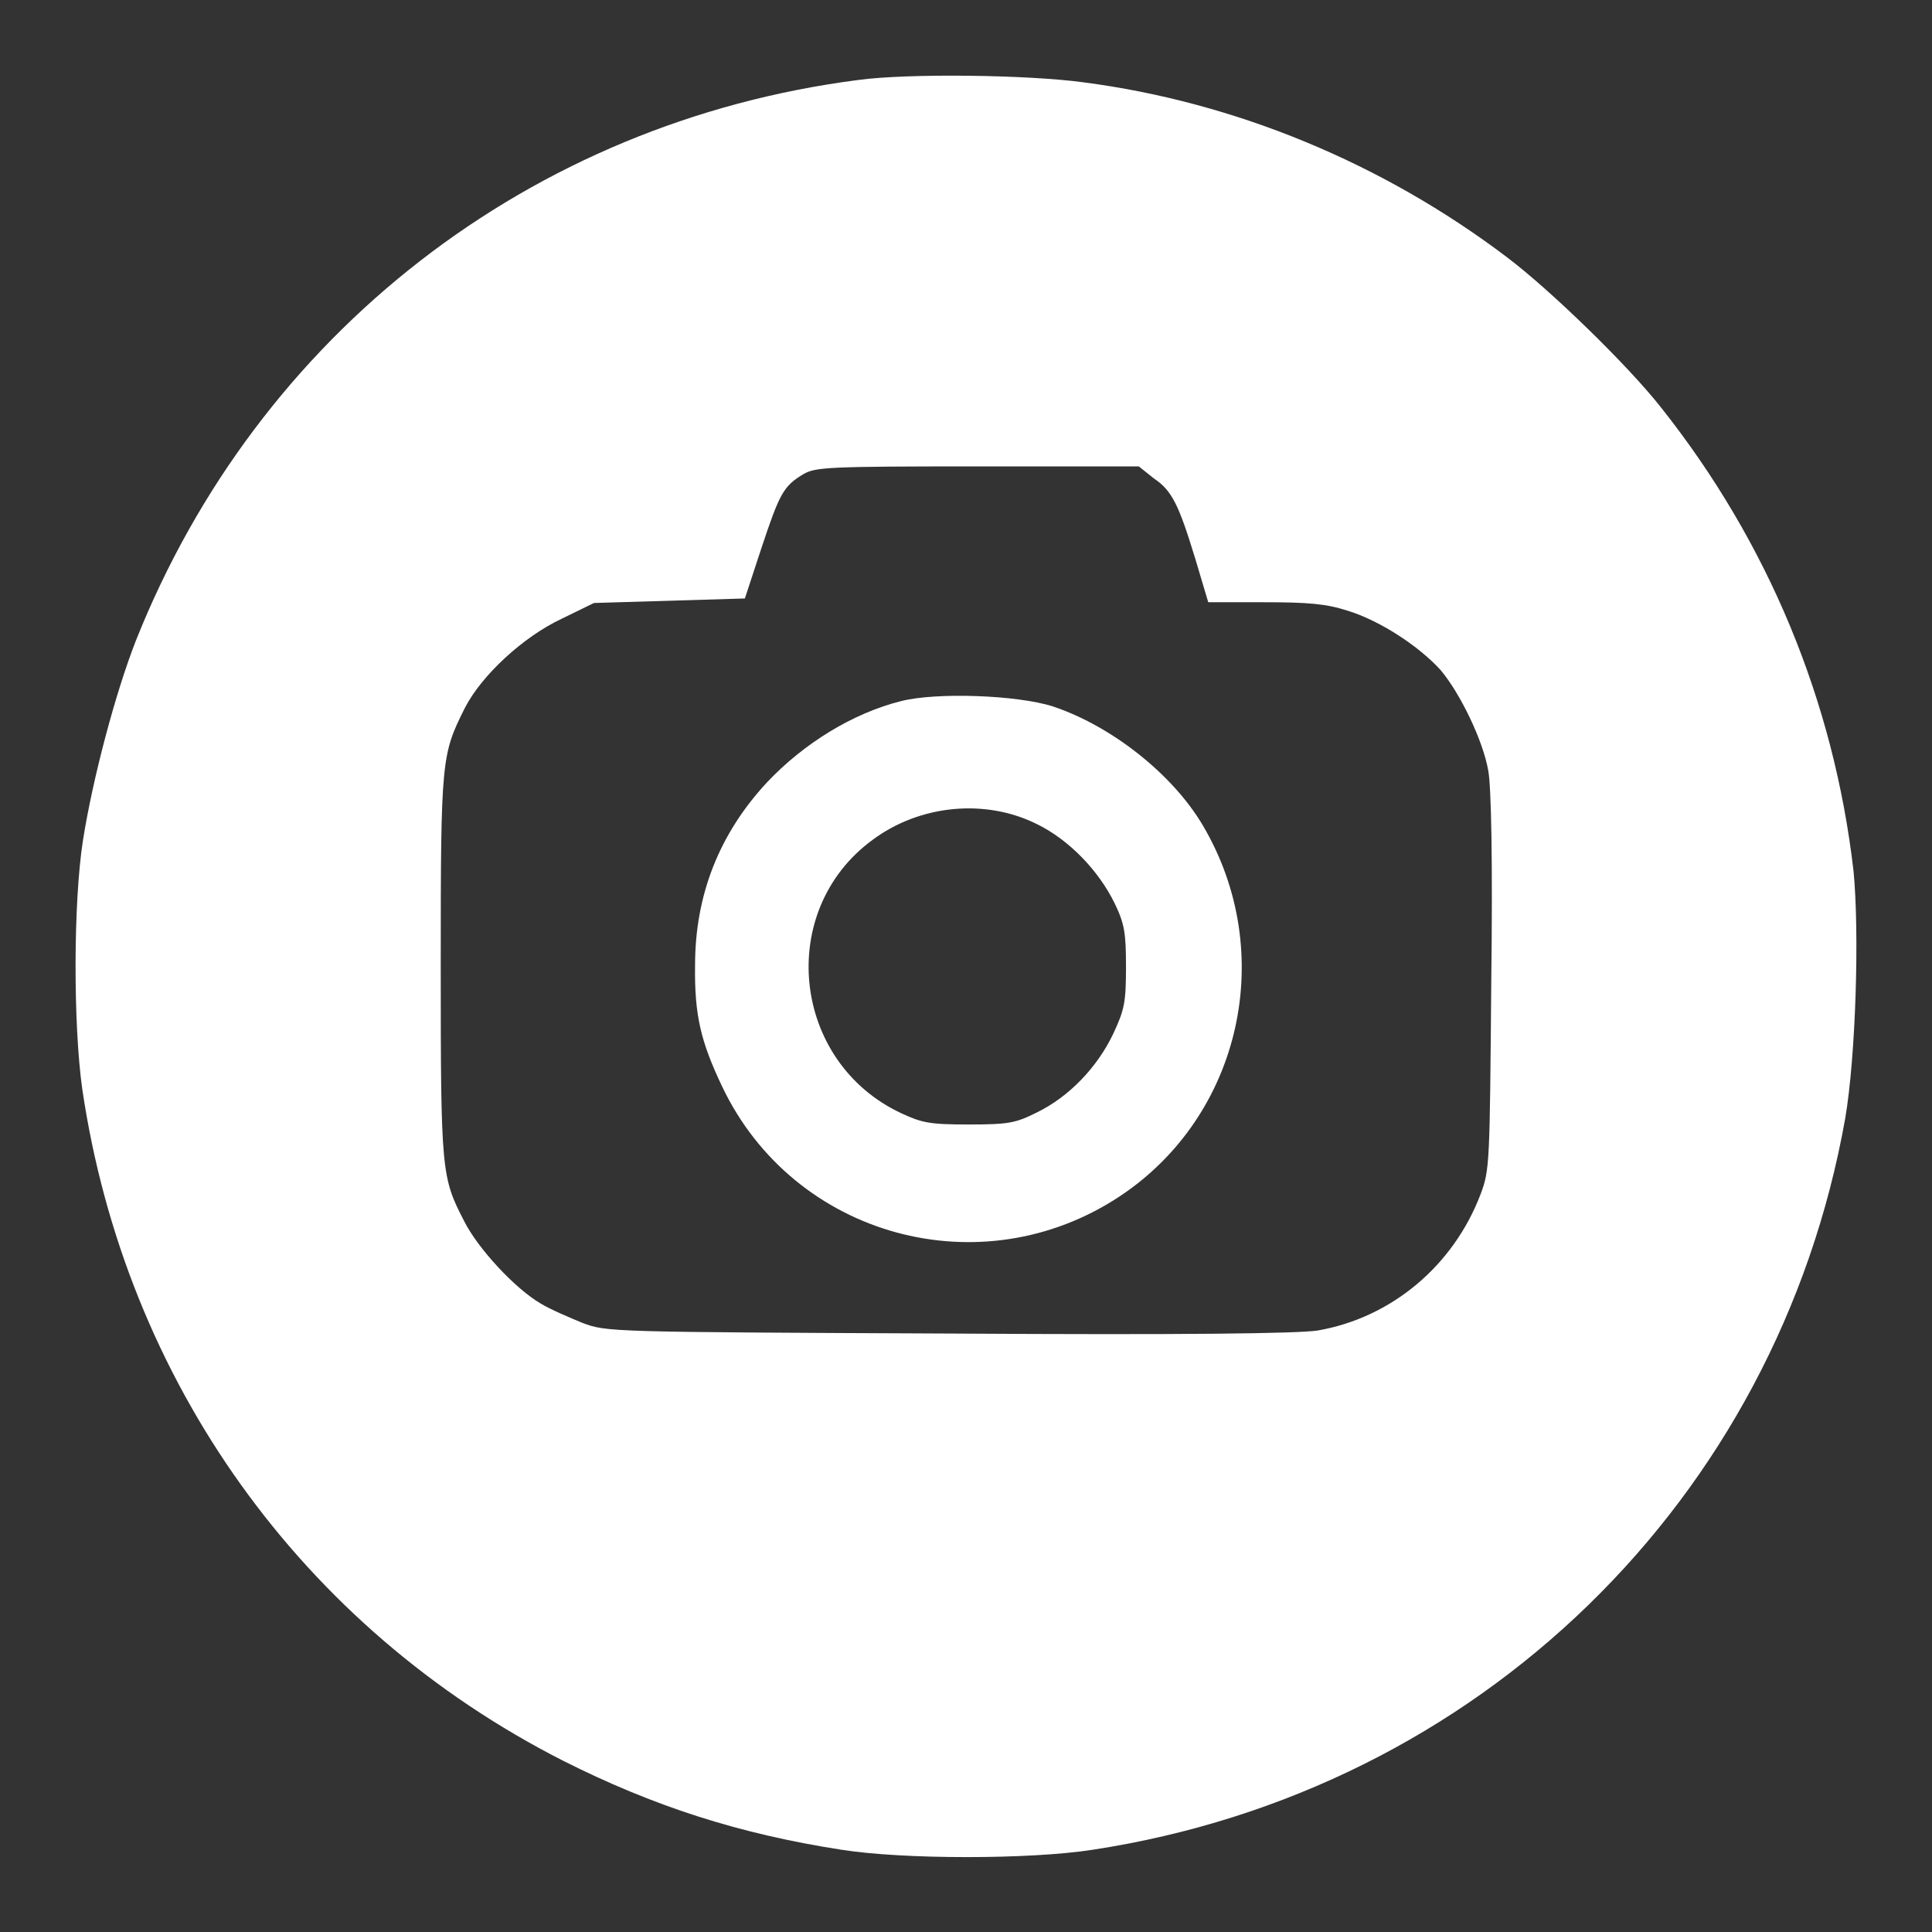 <?xml version="1.0" encoding="utf-8"?>
<!-- Svg Vector Icons : http://www.onlinewebfonts.com/icon -->
<!DOCTYPE svg PUBLIC "-//W3C//DTD SVG 1.1//EN" "http://www.w3.org/Graphics/SVG/1.1/DTD/svg11.dtd">
<svg version="1.1" xmlns="http://www.w3.org/2000/svg" xmlns:xlink="http://www.w3.org/1999/xlink" x="0px" y="0px" viewBox="0 0 256 256" enable-background="new 0 0 256 256" xml:space="preserve">
<rect x="0" y="0" width="256" height="256" fill="#333333" stroke="none"/>
<g><g><g><path fill="#ffffff" d="M113.7,10.6C70.3,16.2,34.2,44.2,18,84.9c-2.7,6.9-5.7,18.2-7,26.4c-1.3,8.3-1.3,24.5-0.1,33c5.7,38.7,29.1,71.4,63.7,89c11.9,6,23.3,9.7,36.9,11.8c8.2,1.3,25,1.3,33.3,0c51.1-7.8,90.7-46.3,99.7-96.9c1.4-8.2,1.9-24.6,1.1-32.8C243,92.9,234.3,71.9,220.1,54c-4.4-5.6-14.7-15.6-20.4-19.9c-16.5-12.5-36.1-20.6-56.2-23.2C136.1,9.9,120.3,9.7,113.7,10.6z M152.9,63.4c2.4,1.6,3.3,3.5,5.5,10.7l1.7,5.7h7.4c5.8,0,8.2,0.2,11,1.1c4.3,1.3,9.5,4.7,12.4,7.9c2.6,3.1,5.6,9.3,6.3,13.3c0.4,2.1,0.6,12,0.4,28c-0.2,24-0.2,24.9-1.4,28.1c-3.6,9.5-11.8,16.4-21.6,18.1c-2.6,0.4-17.3,0.6-49,0.4c-44.8-0.2-45.2-0.2-48.4-1.4c-1.7-0.7-4.3-1.8-5.6-2.6c-3.4-2-8.3-7.3-10.1-10.9c-3-5.8-3.1-6.5-3.1-33.9c0-27.4,0.1-27.9,3.2-34.1c2.2-4.3,7.7-9.4,12.8-11.8l4.3-2.1l10-0.3l10-0.3l2.2-6.7c2.4-7.2,2.9-8.2,5.6-9.8c1.6-0.9,3.3-1,23-1h21.4L152.9,63.4z"/><path fill="#ffffff" d="M119.4,92.9c-6.4,1.6-12.9,5.6-17.8,10.8c-6.3,6.8-9.5,14.9-9.5,24.2c-0.1,6.7,0.8,10.2,3.6,16.1c9.5,19.9,34.3,26.7,52.7,14.5c16.1-10.7,20.9-32.3,11-49.1c-4-6.8-12.1-13.2-19.9-15.8C134.8,92.1,124.1,91.7,119.4,92.9z M137.4,109.2c4.3,2.1,8.2,6.2,10.3,10.5c1.3,2.7,1.5,3.9,1.5,8.4c0,4.7-0.2,5.7-1.7,8.9c-2.1,4.4-5.8,8.3-10.1,10.4c-2.8,1.4-3.7,1.6-9,1.6c-5.2,0-6.2-0.2-9-1.5c-14.5-6.8-16.6-26.8-3.8-36.2C121.9,106.6,130.6,105.8,137.4,109.2z"/></g></g></g>
</svg>